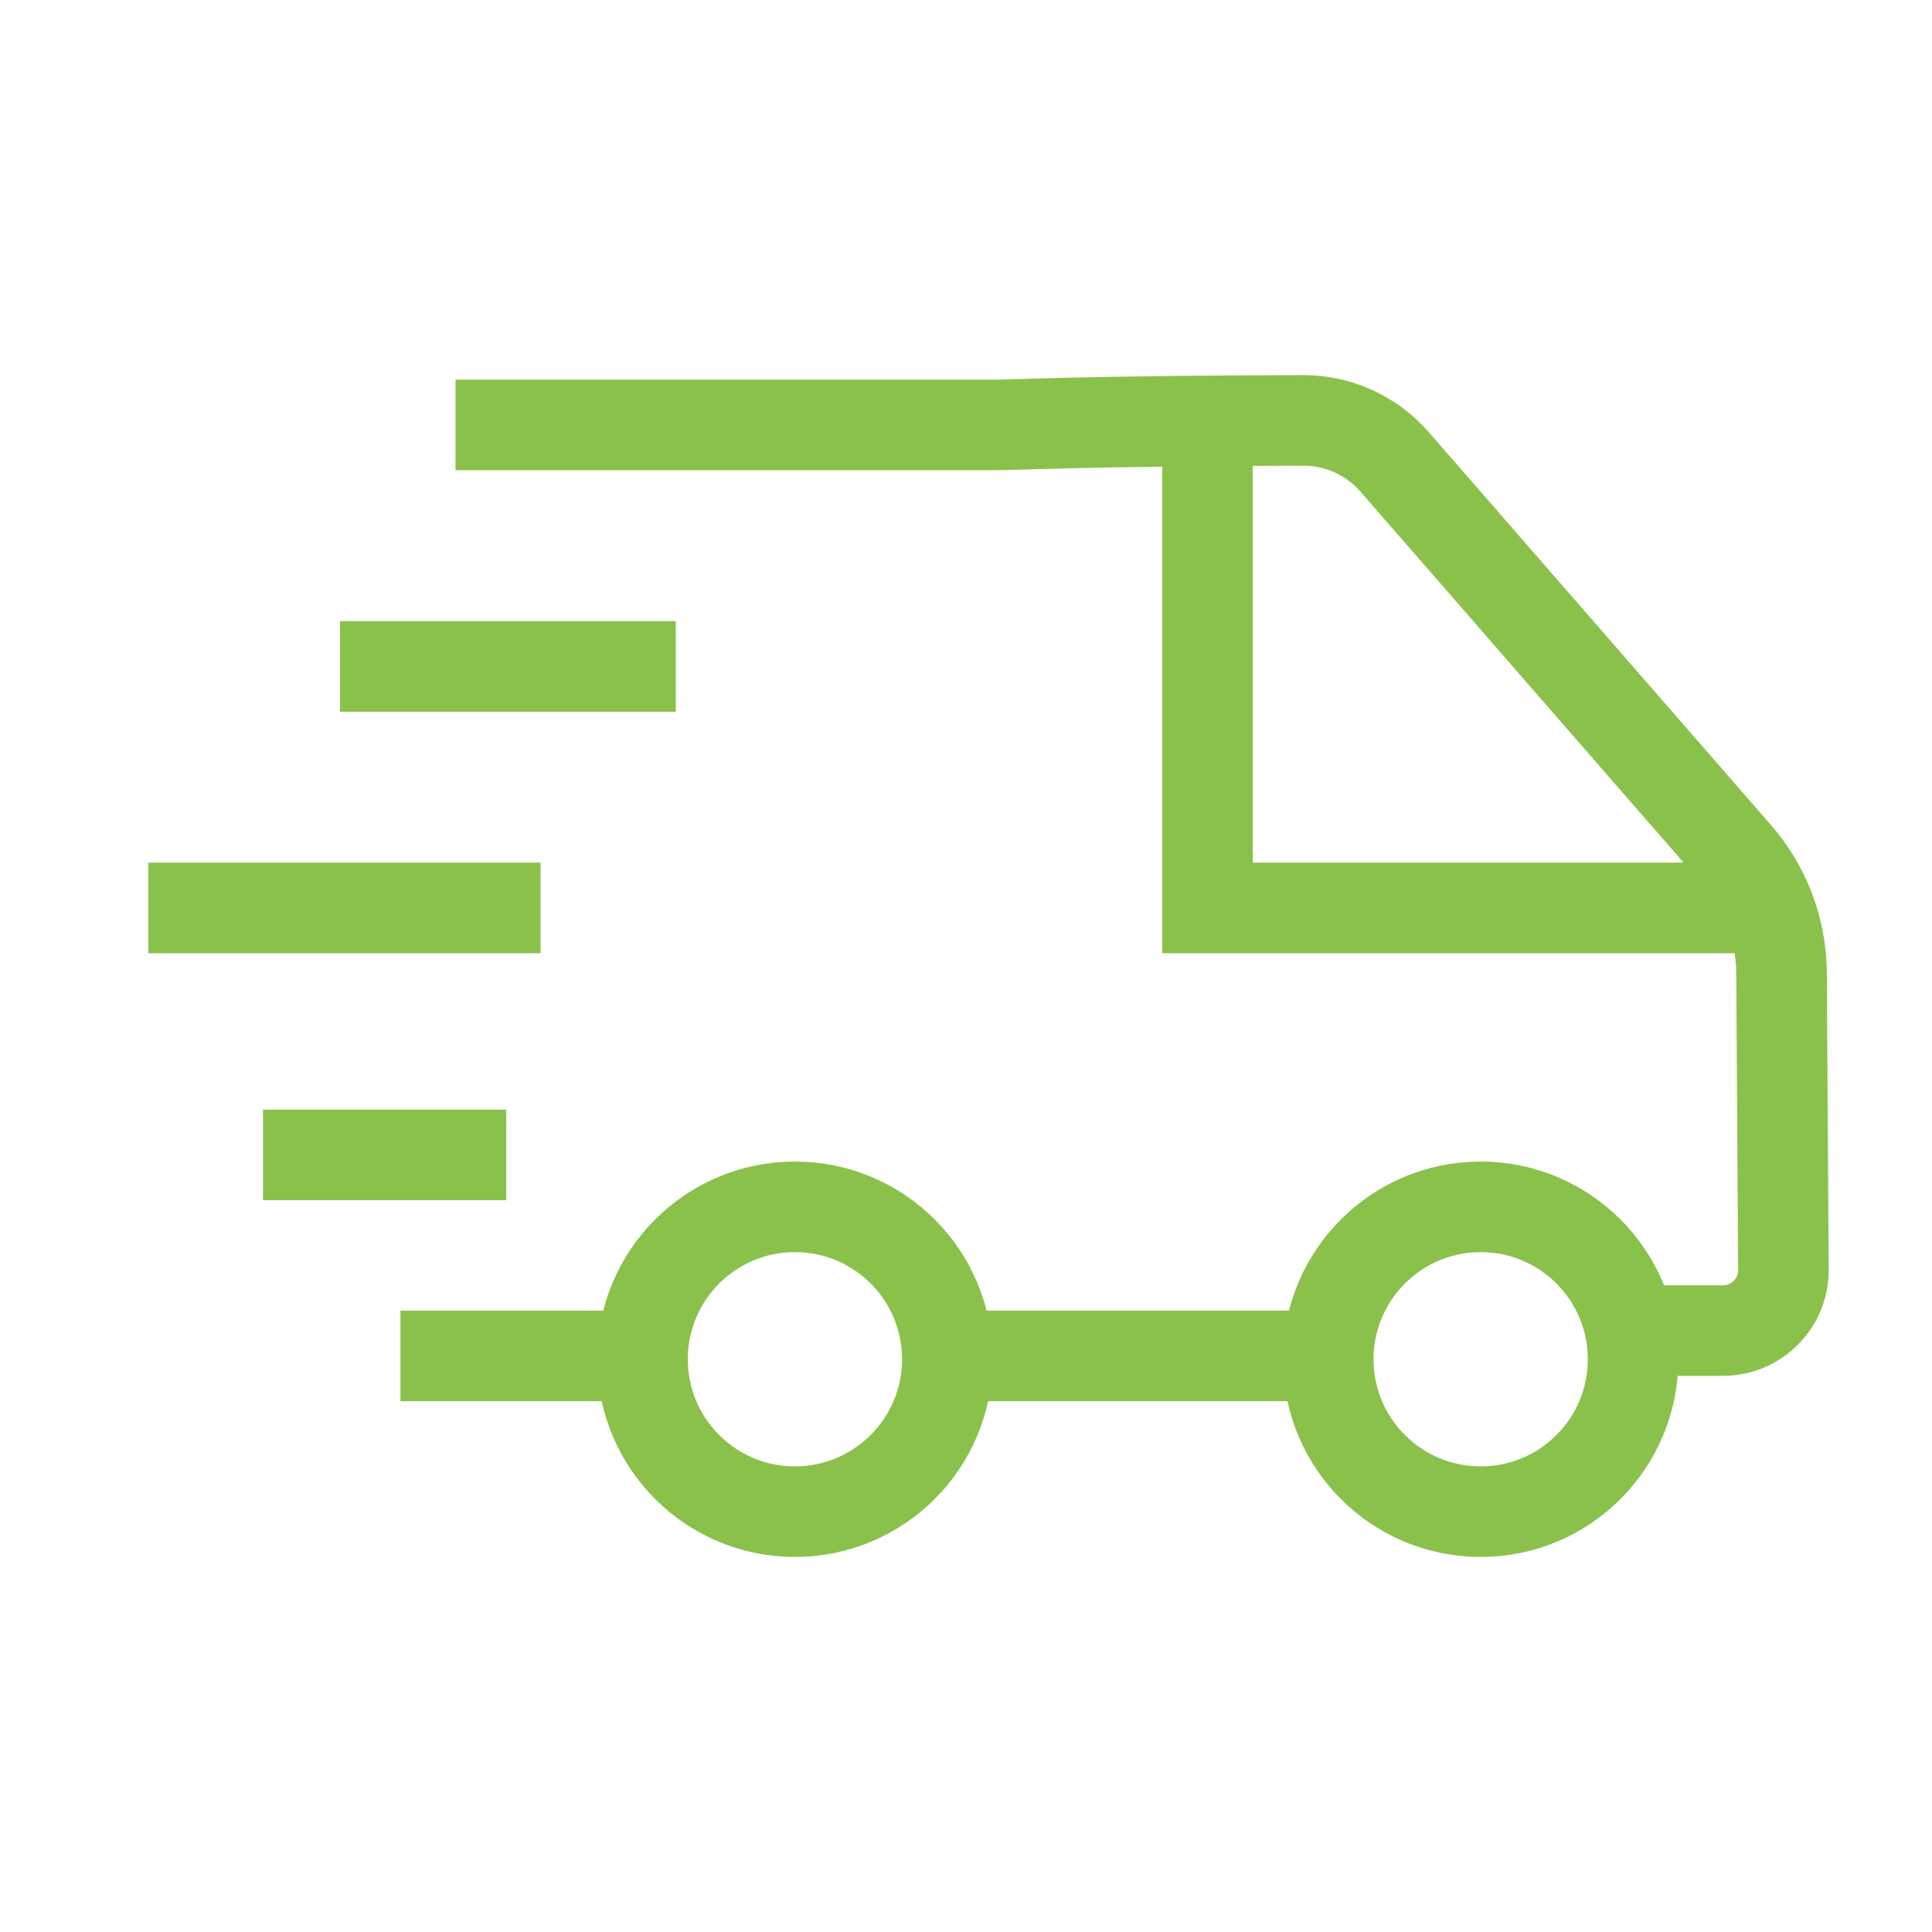 <svg width="32" height="32" viewBox="0 0 32 32" fill="none" xmlns="http://www.w3.org/2000/svg">
<path d="M13.166 25.038C14.56 25.038 15.691 23.907 15.691 22.513C15.691 21.119 14.56 19.989 13.166 19.989C11.772 19.989 10.642 21.119 10.642 22.513C10.642 23.907 11.772 25.038 13.166 25.038Z" stroke="#8AC14B" stroke-width="1.5" stroke-miterlimit="10"/>
<path d="M24.525 25.038C25.919 25.038 27.049 23.908 27.049 22.513C27.049 21.119 25.919 19.989 24.525 19.989C23.131 19.989 22 21.119 22 22.513C22 23.908 23.131 25.038 24.525 25.038Z" stroke="#8AC14B" stroke-width="1.5" stroke-miterlimit="10"/>
<path d="M7.545 7.038H16.5C16.809 7.04 17.838 6.973 21.588 6.963C22.166 6.962 22.718 7.213 23.098 7.649L28.77 14.161C29.241 14.702 29.503 15.395 29.508 16.113L29.539 21.032C29.542 21.586 29.093 22.038 28.539 22.038H26.939" stroke="#8AC14B" stroke-width="1.5" stroke-miterlimit="10"/>
<path d="M10.642 22.458H6.633" stroke="#8AC14B" stroke-width="1.5" stroke-miterlimit="10"/>
<path d="M22.556 22.458H15.69" stroke="#8AC14B" stroke-width="1.5" stroke-miterlimit="10"/>
<path d="M5.632 11.038H11.194" stroke="#8AC14B" stroke-width="1.5" stroke-miterlimit="10"/>
<path d="M2.456 15.038H8.954" stroke="#8AC14B" stroke-width="1.5" stroke-miterlimit="10"/>
<path d="M4.356 19.129H8.385" stroke="#8AC14B" stroke-width="1.5" stroke-miterlimit="10"/>
<path d="M20 7.038V15.038H29" stroke="#8AC14B" stroke-width="1.5" stroke-miterlimit="10"/>
</svg>
